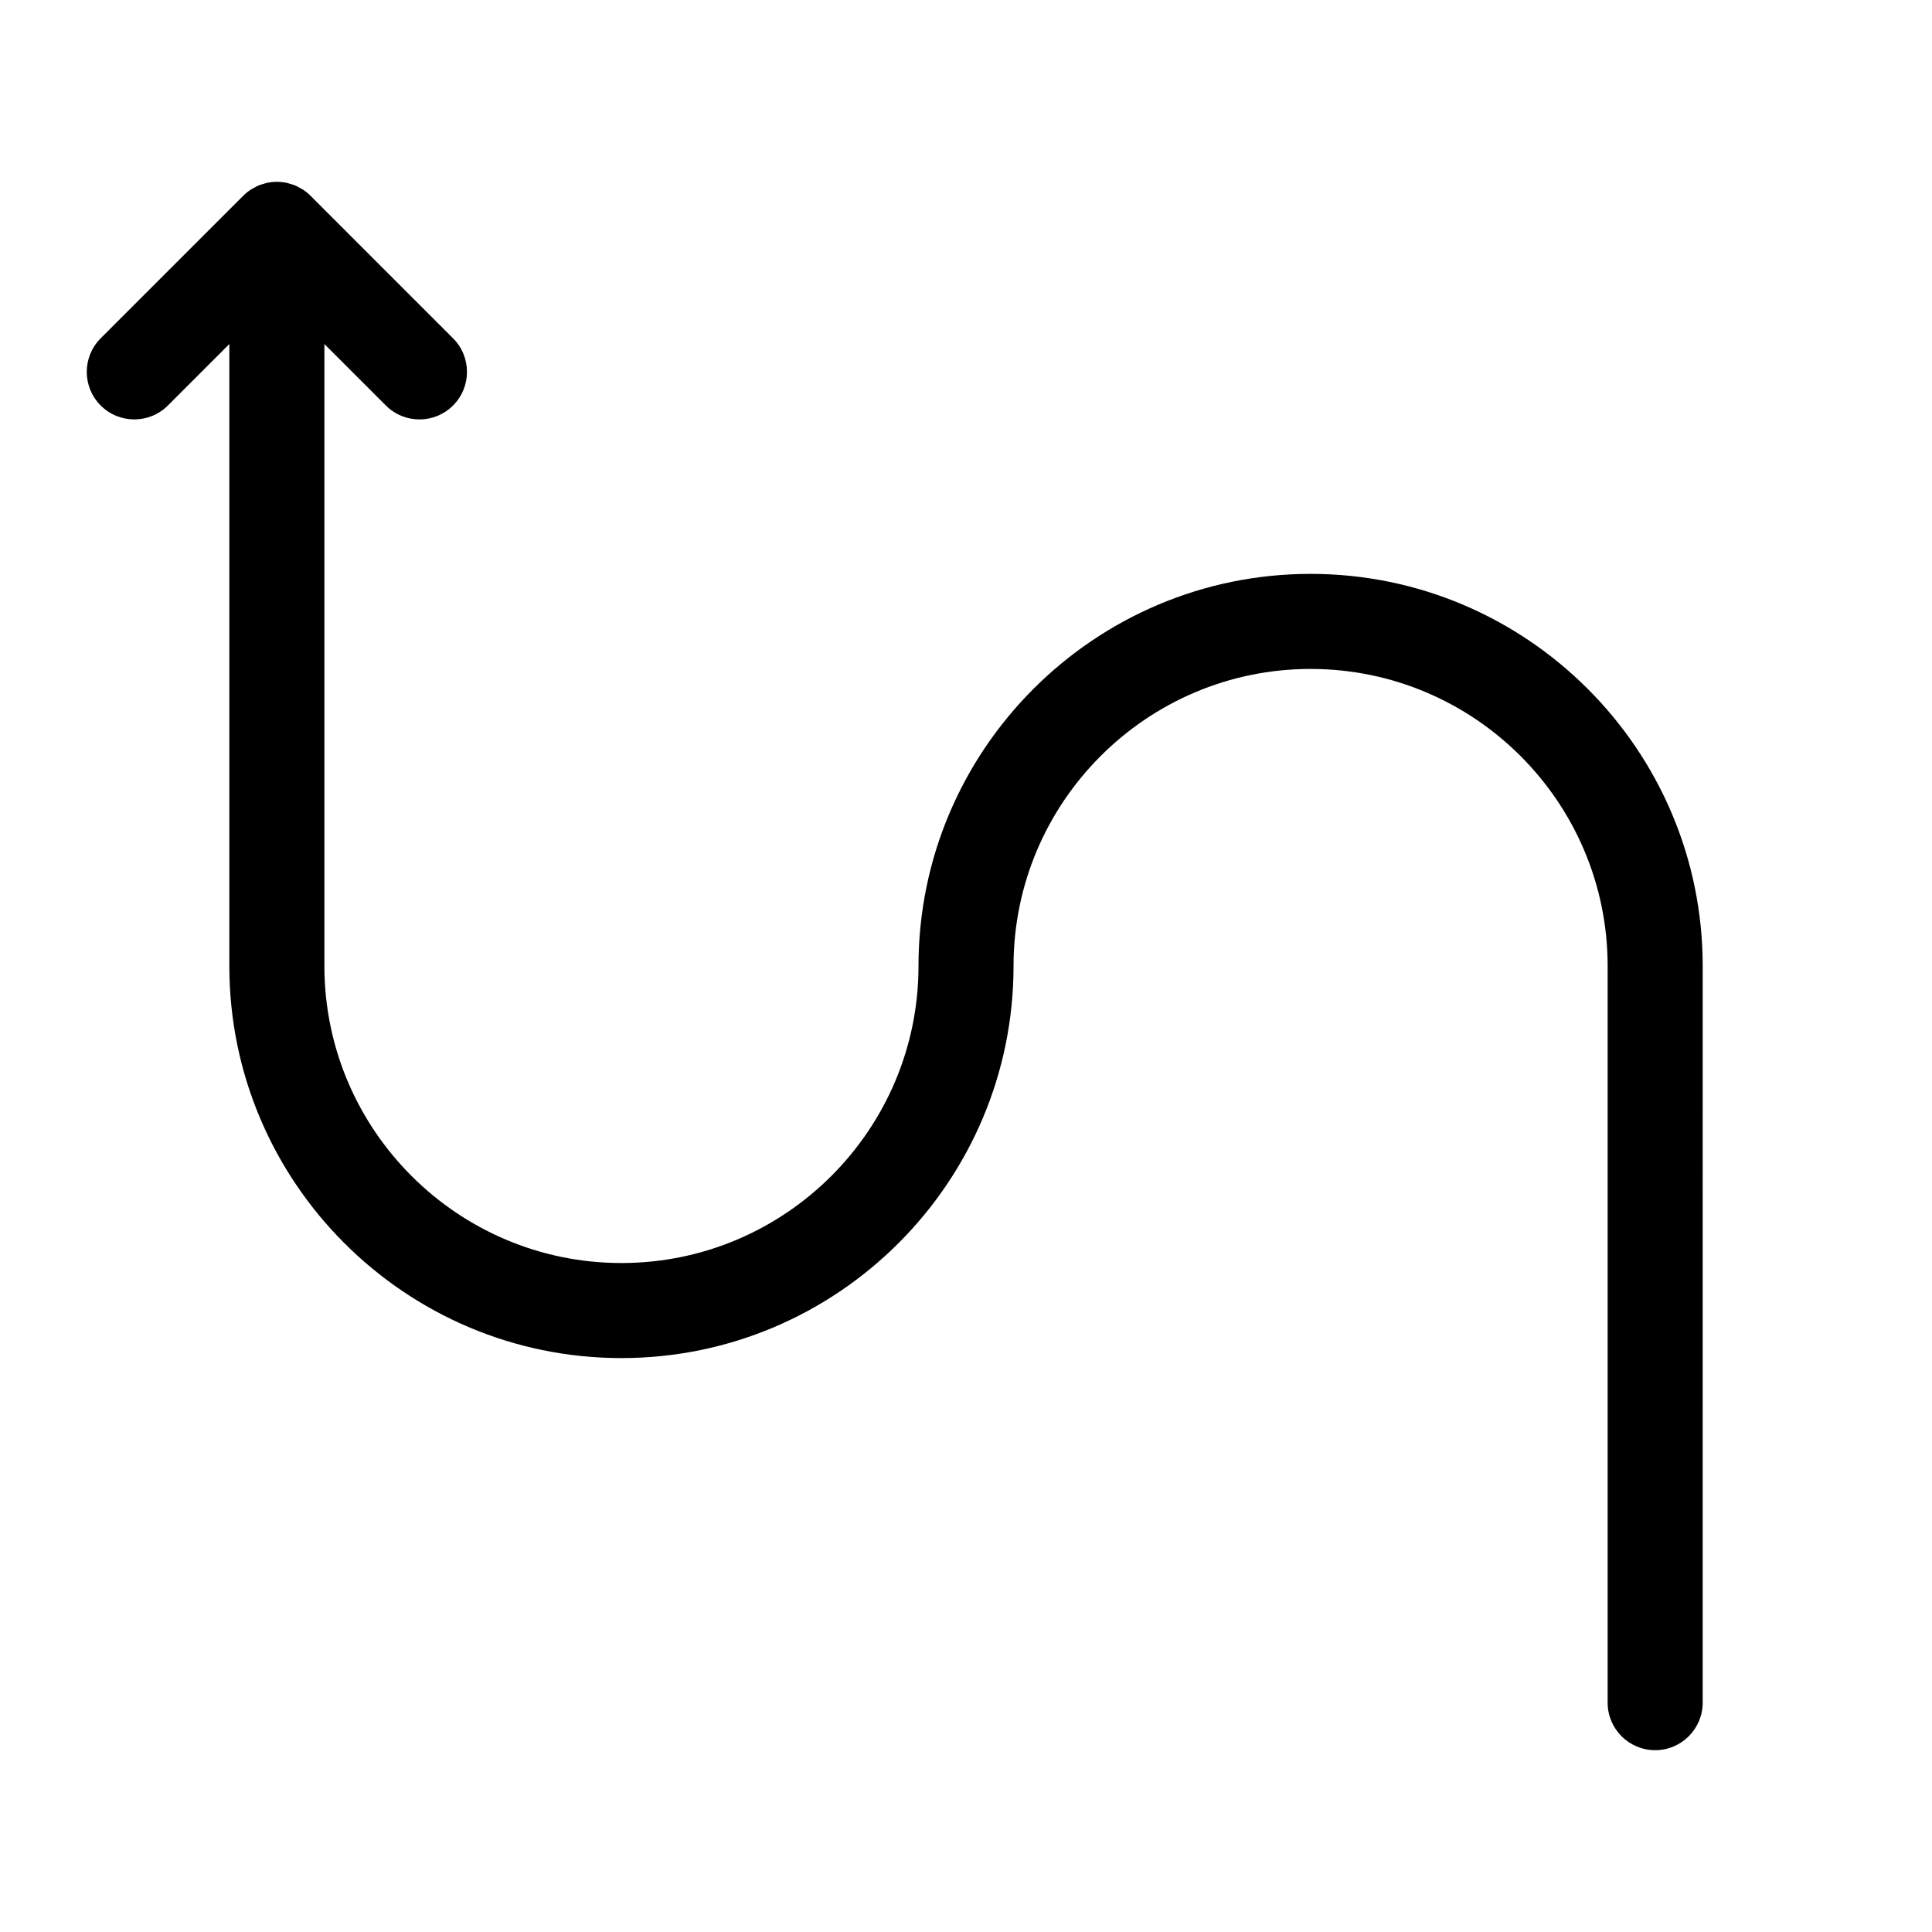 <?xml version="1.0" encoding="UTF-8"?>
<!-- The Best Svg Icon site in the world: iconSvg.co, Visit us! https://iconsvg.co -->
<svg fill="#000000" width="800px" height="800px" version="1.1" viewBox="144 144 512 512" xmlns="http://www.w3.org/2000/svg">
 <path d="m170.68 251.46c4.918 4.918 12.891 4.918 17.809 0l16.289-16.285v164.82c0 57.297 46.613 103.91 103.91 103.91s103.91-46.617 103.91-103.91c0-43.41 35.312-78.719 78.719-78.719 43.41-0.004 78.723 35.309 78.723 78.719v195.23c0 6.953 5.644 12.594 12.594 12.594 6.953 0 12.594-5.644 12.594-12.594l0.004-195.23c0-57.297-46.613-103.91-103.91-103.91-57.297-0.004-103.91 46.613-103.91 103.91 0 43.41-35.312 78.719-78.719 78.719-43.41 0-78.723-35.312-78.723-78.719v-164.82l16.285 16.285c2.465 2.465 5.684 3.691 8.906 3.691s6.441-1.227 8.906-3.691c4.918-4.918 4.918-12.891 0-17.809l-37.781-37.781c-0.586-0.594-1.234-1.113-1.934-1.582-0.297-0.203-0.625-0.332-0.934-0.512-0.41-0.227-0.801-0.473-1.234-0.648-0.41-0.172-0.836-0.266-1.258-0.391-0.367-0.105-0.711-0.246-1.09-0.32-1.625-0.32-3.305-0.32-4.93 0-0.379 0.074-0.723 0.215-1.09 0.32-0.422 0.125-0.852 0.219-1.258 0.391-0.434 0.176-0.824 0.422-1.234 0.648-0.309 0.184-0.629 0.32-0.934 0.516-0.691 0.465-1.34 0.996-1.926 1.582l-37.781 37.781c-4.918 4.914-4.918 12.887 0 17.805z"/>
</svg>